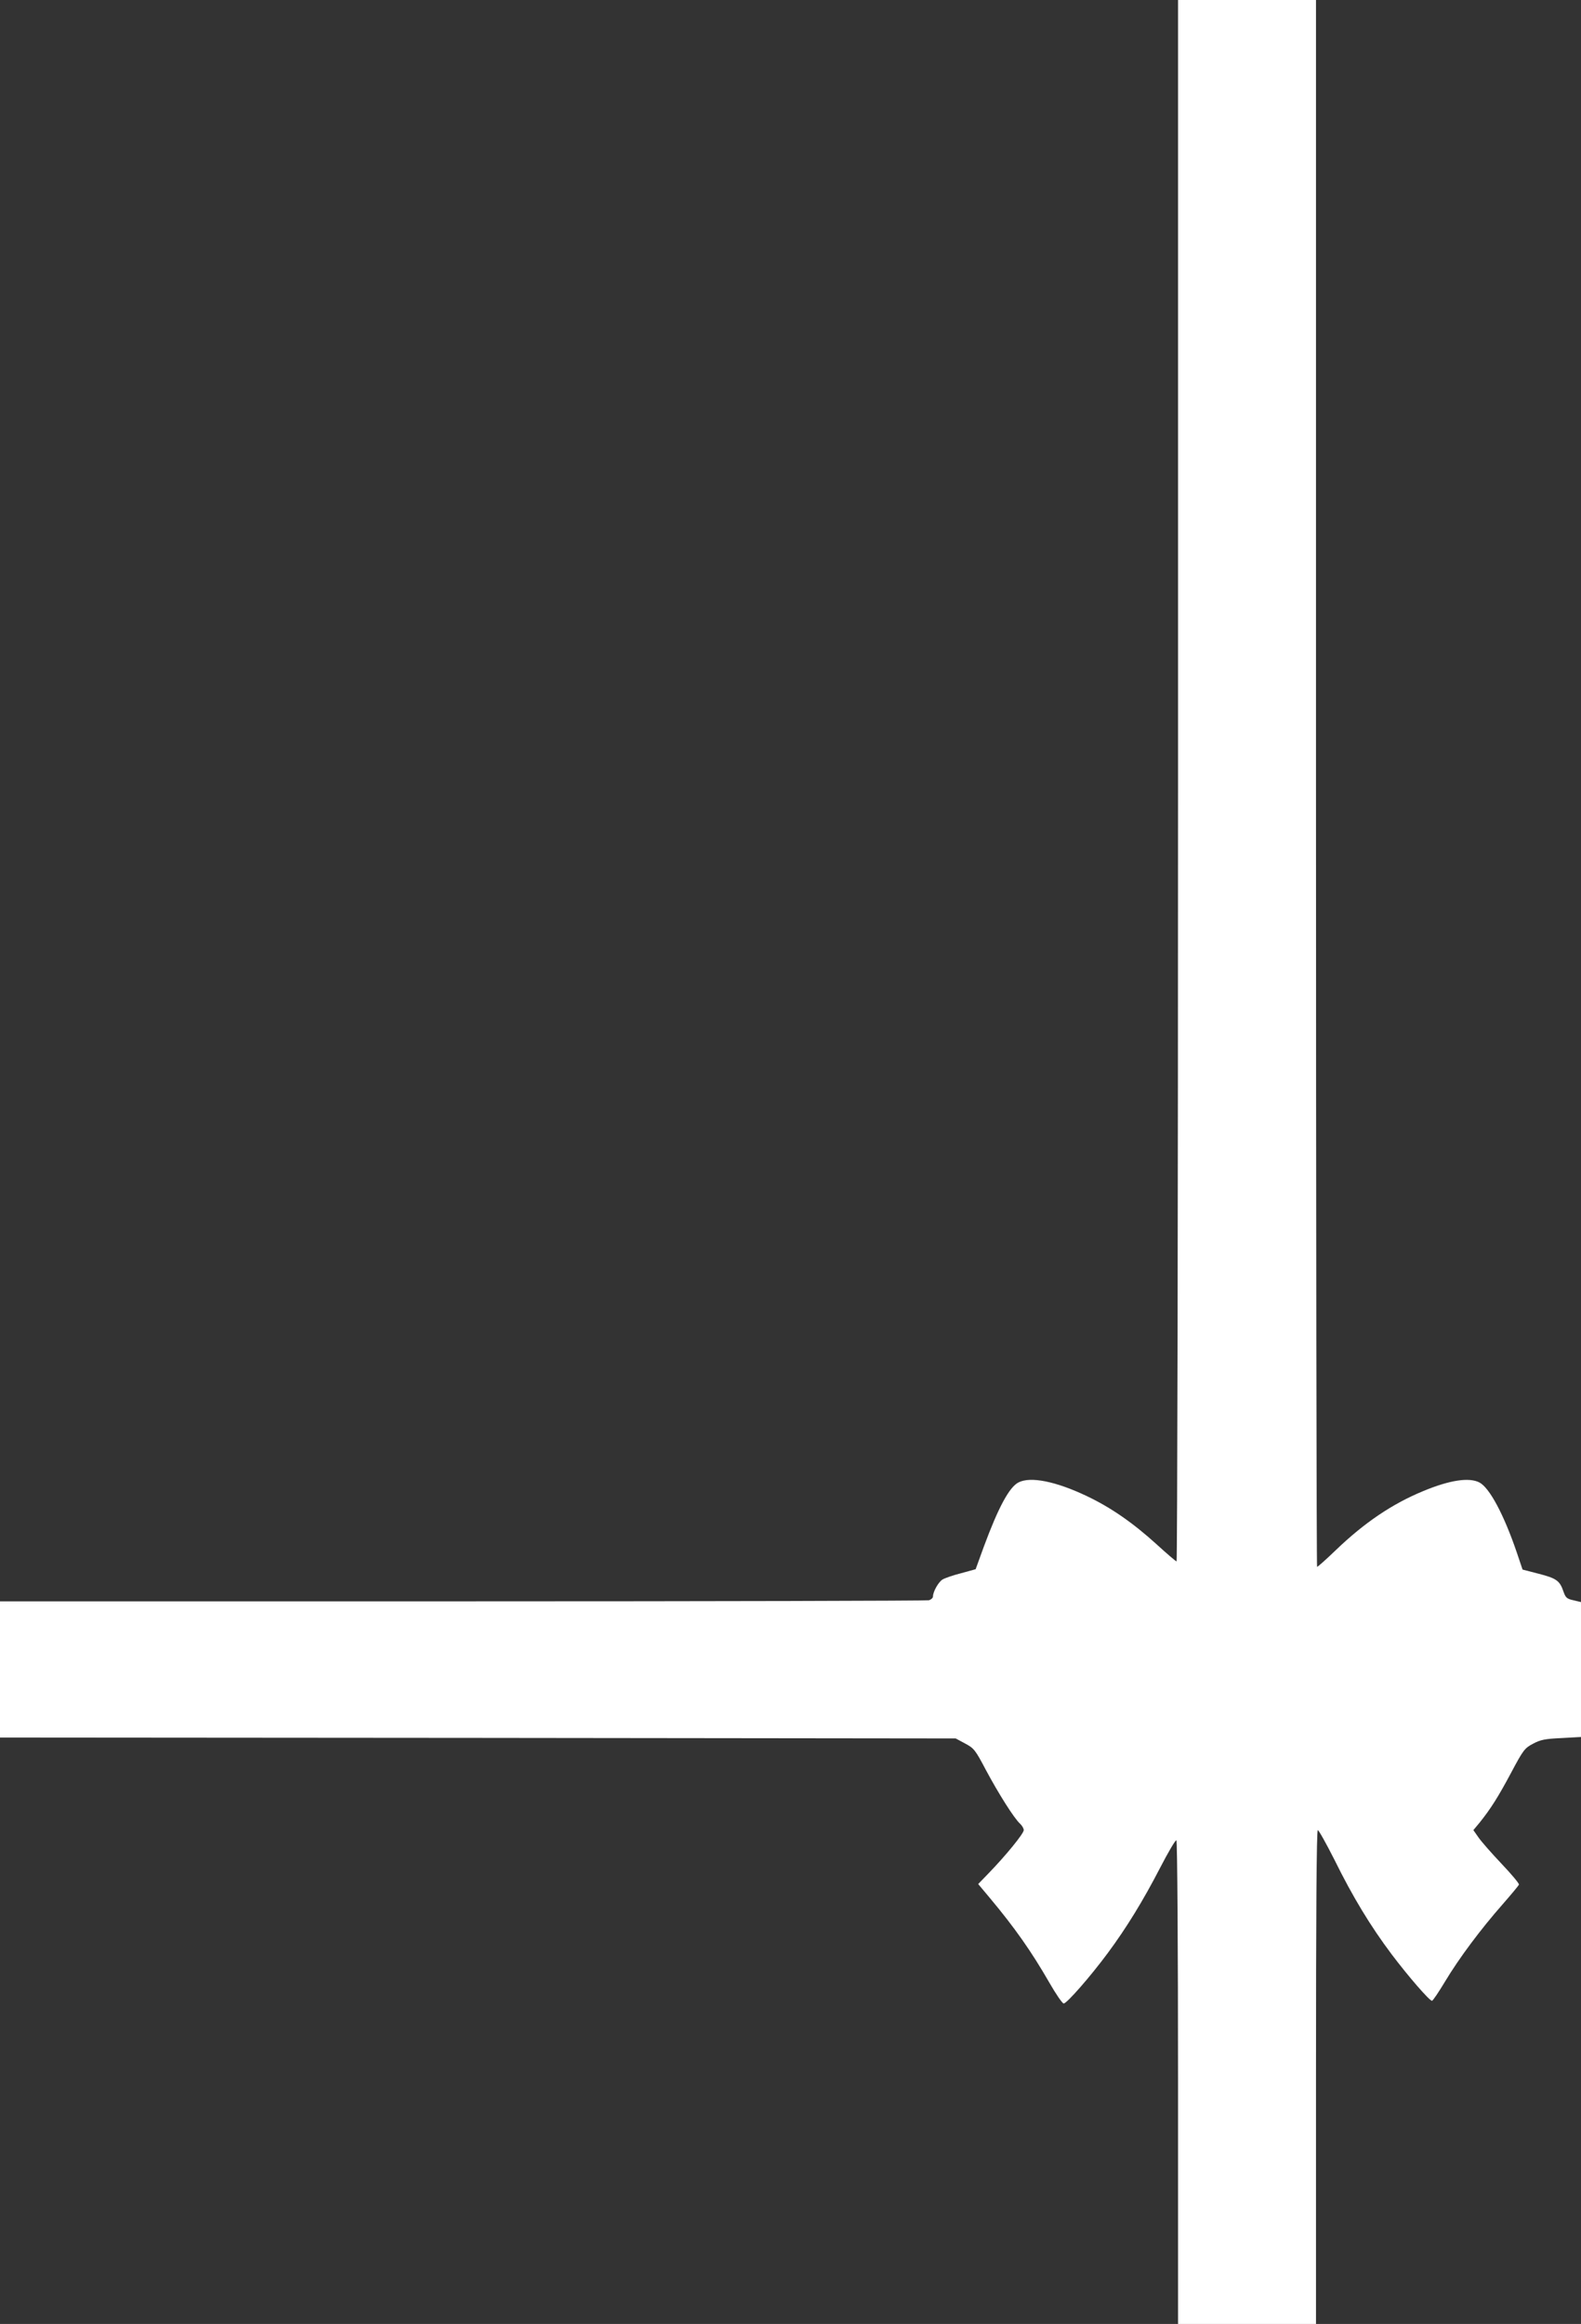 <?xml version="1.0" standalone="no"?>
<!DOCTYPE svg PUBLIC "-//W3C//DTD SVG 20010904//EN"
 "http://www.w3.org/TR/2001/REC-SVG-20010904/DTD/svg10.dtd">
<svg version="1.0" xmlns="http://www.w3.org/2000/svg"
 width="871pt" height="1280pt" viewBox="0 0 871 1280"
 preserveAspectRatio="xMidYMid meet">
<rect x="0" y="0" width="871" height="1280" fill="#333333" stroke="none"/>
<g transform="translate(0,1280) scale(0.1,-0.1)"
fill="#ffffff" stroke="none">
<path d="M6490 8500 c0 -2365 -4 -4300 -8 -4300 -4 0 -54 43 -111 95 -129 117
-251 202 -384 265 -170 81 -310 109 -376 75 -51 -26 -111 -138 -191 -354 l-45
-124 -80 -22 c-44 -11 -90 -27 -103 -35 -23 -15 -52 -67 -52 -93 0 -8 -10 -17
-22 -21 -13 -3 -1169 -6 -2570 -6 l-2548 0 0 -375 0 -375 2633 -2 2632 -3 52
-28 c49 -26 56 -35 114 -145 70 -131 156 -267 188 -296 12 -11 21 -27 21 -36
0 -19 -99 -140 -192 -236 l-59 -61 62 -74 c139 -166 231 -297 330 -469 36 -63
72 -115 79 -115 17 0 146 147 243 278 103 139 195 289 288 469 45 87 85 155
90 152 5 -3 9 -589 9 -1335 l0 -1329 380 0 380 0 0 1360 c0 889 3 1360 10
1360 5 0 46 -73 91 -162 103 -209 201 -369 315 -521 92 -122 209 -257 223
-257 5 0 37 48 72 106 78 130 198 290 316 424 48 55 90 105 91 110 2 6 -41 57
-96 115 -55 58 -112 123 -127 145 l-28 40 35 42 c60 75 101 139 174 276 66
124 74 134 120 158 41 22 67 27 157 31 l107 6 0 371 0 372 -42 10 c-36 8 -43
14 -55 49 -20 59 -39 72 -136 97 l-89 23 -32 95 c-71 208 -150 356 -206 385
-57 29 -164 13 -310 -48 -170 -70 -324 -174 -482 -326 -52 -50 -98 -91 -102
-91 -3 0 -6 1942 -6 4315 l0 4315 -380 0 -380 0 0 -4300z"/>
</g>
</svg>
